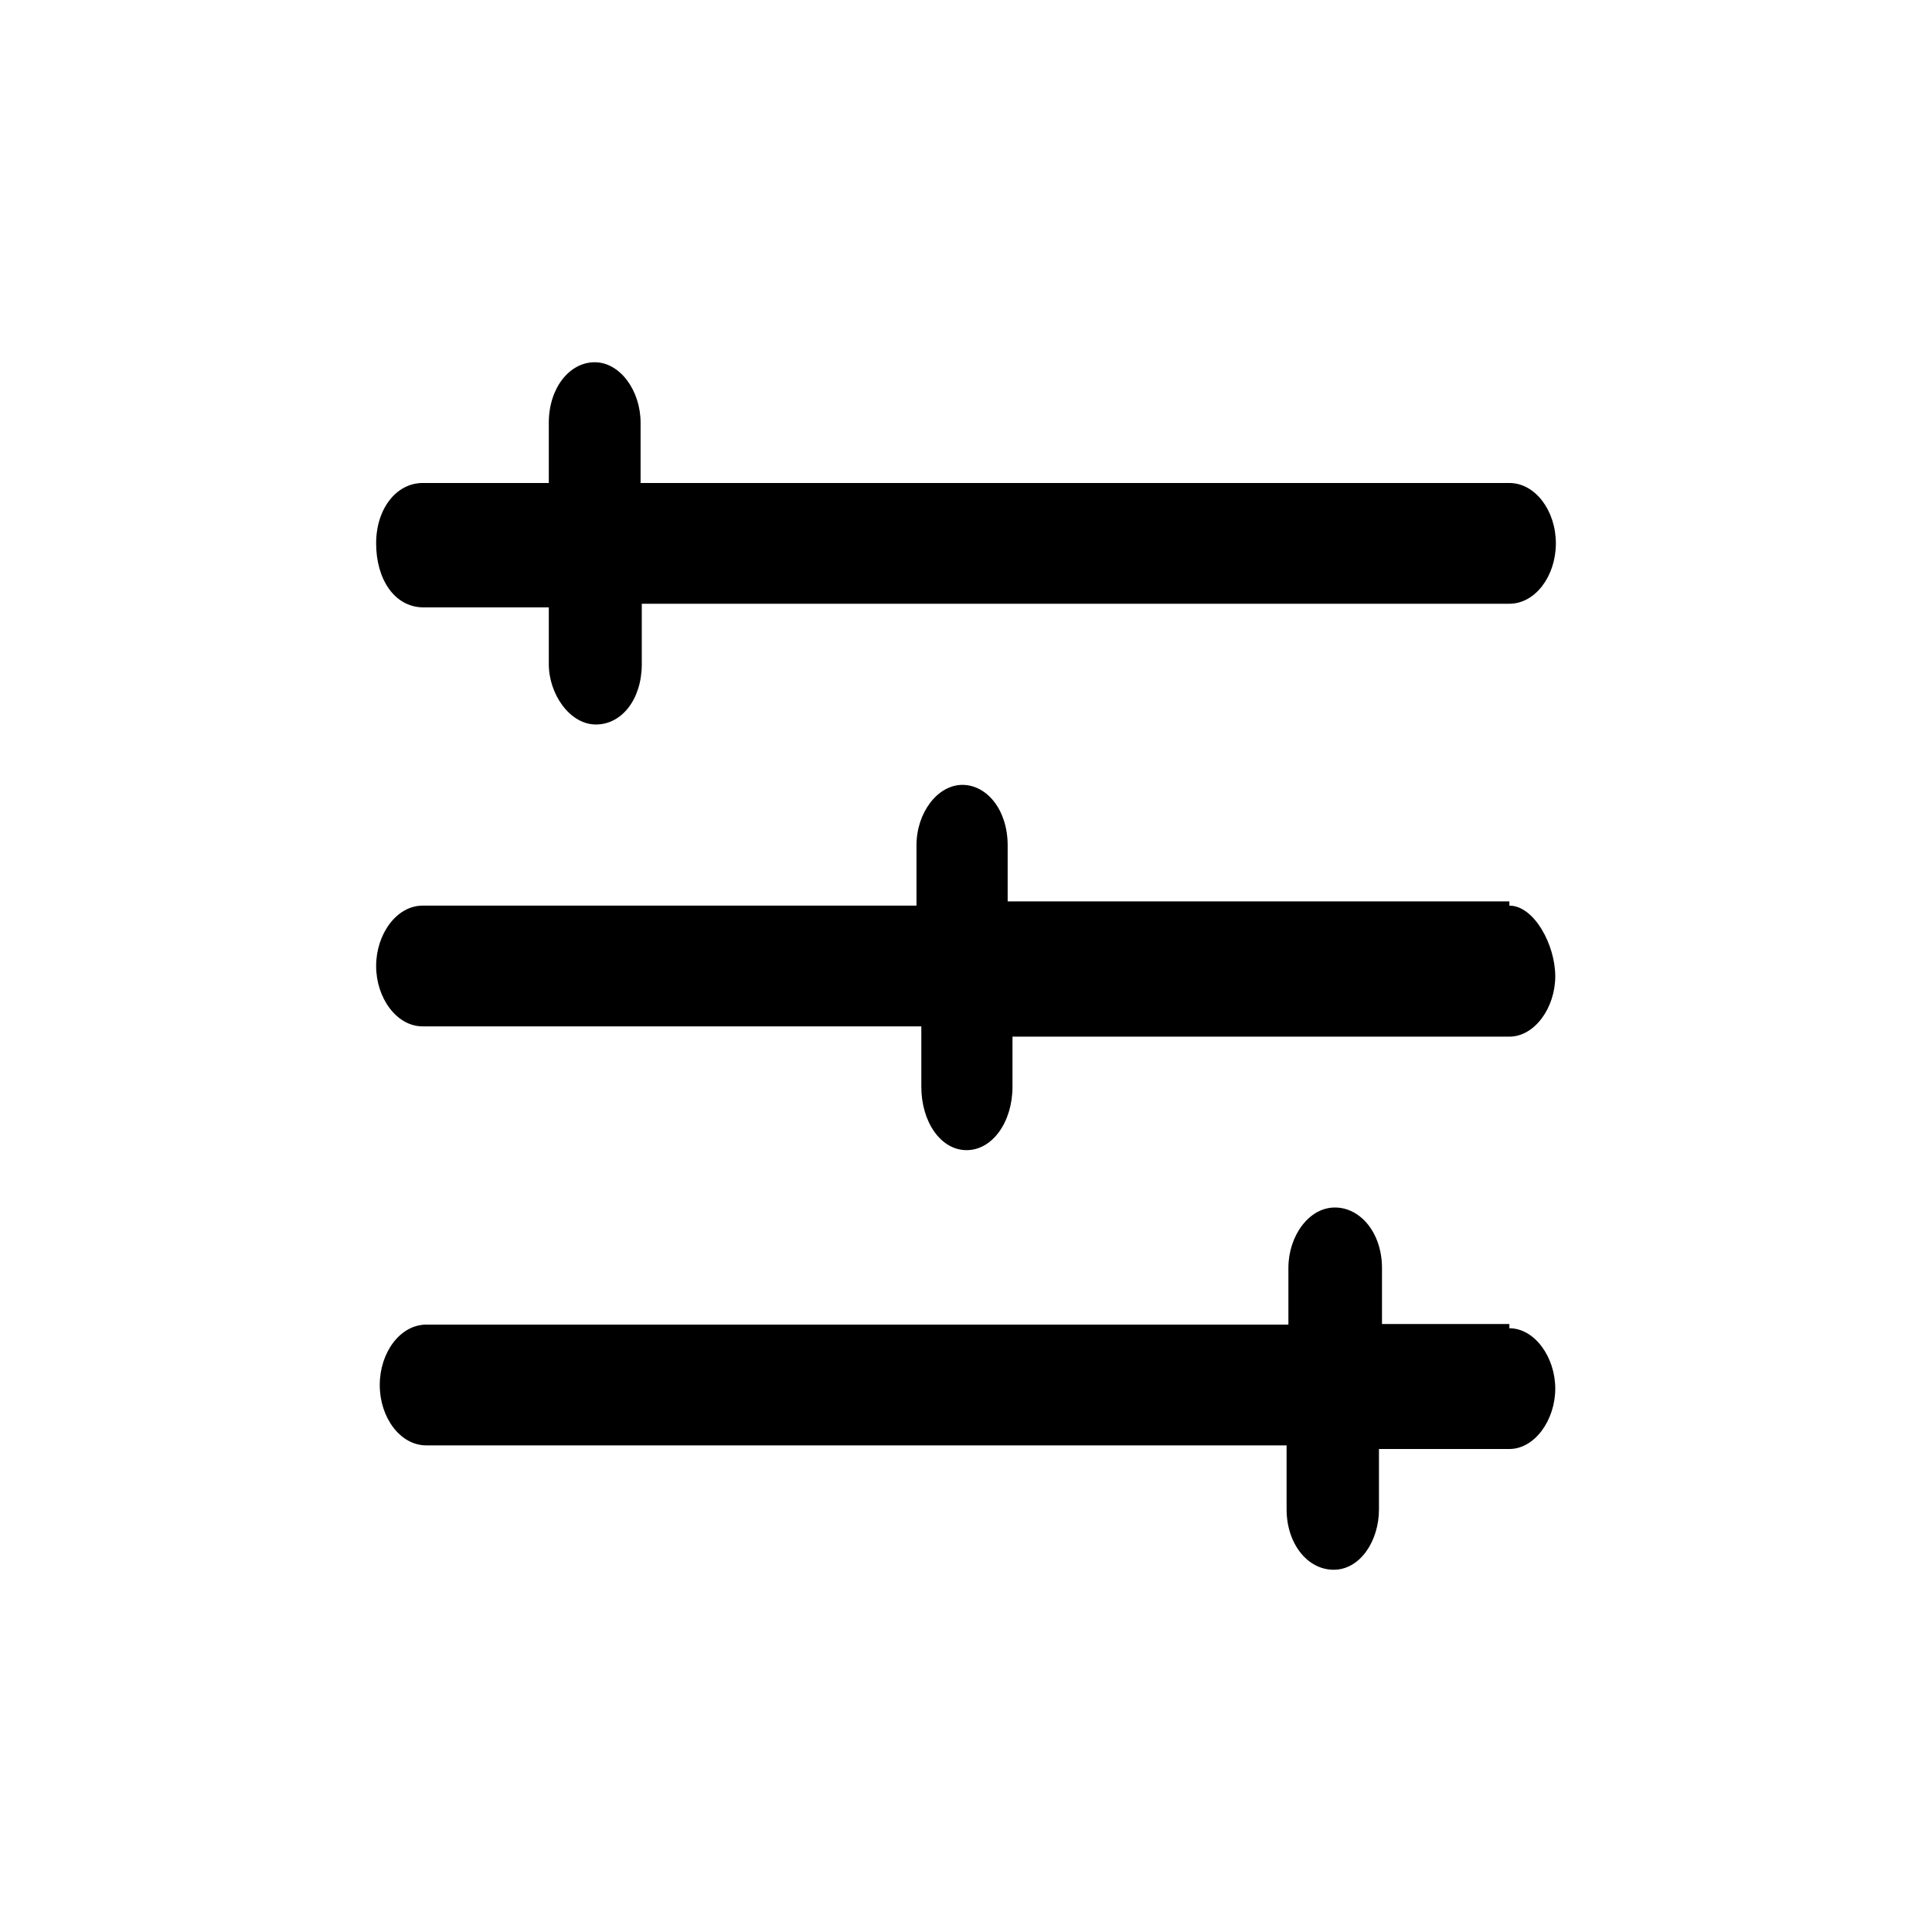 <svg xmlns="http://www.w3.org/2000/svg" viewBox="0 0 32 32"><path d="M6.23,9c0-.58.34-1,.77-1H9.09V7c0-.57.34-1,.76-1s.76.47.76,1V8H25c.43,0,.77.46.77,1s-.34,1-.77,1H10.63V11c0,.58-.33,1-.76,1s-.78-.5-.78-1v-.94H7C6.53,10.05,6.23,9.59,6.23,9ZM25,21.93H22.89V21c0-.57-.35-1-.78-1s-.77.47-.77,1v.94H7.06c-.43,0-.77.46-.77,1s.34,1,.77,1H21.31V25c0,.56.34,1,.78,1s.75-.48.75-1V24H25c.42,0,.76-.48.76-1s-.34-1-.76-1Zm0-7H16.69V14c0-.58-.34-1-.75-1s-.76.46-.76,1V15H7c-.43,0-.77.47-.77,1s.34,1,.77,1h8.26V18c0,.58.32,1.05.75,1.05s.76-.47.76-1.05v-.83H25c.42,0,.76-.48.76-1S25.41,15,25,15Z"/></svg>
